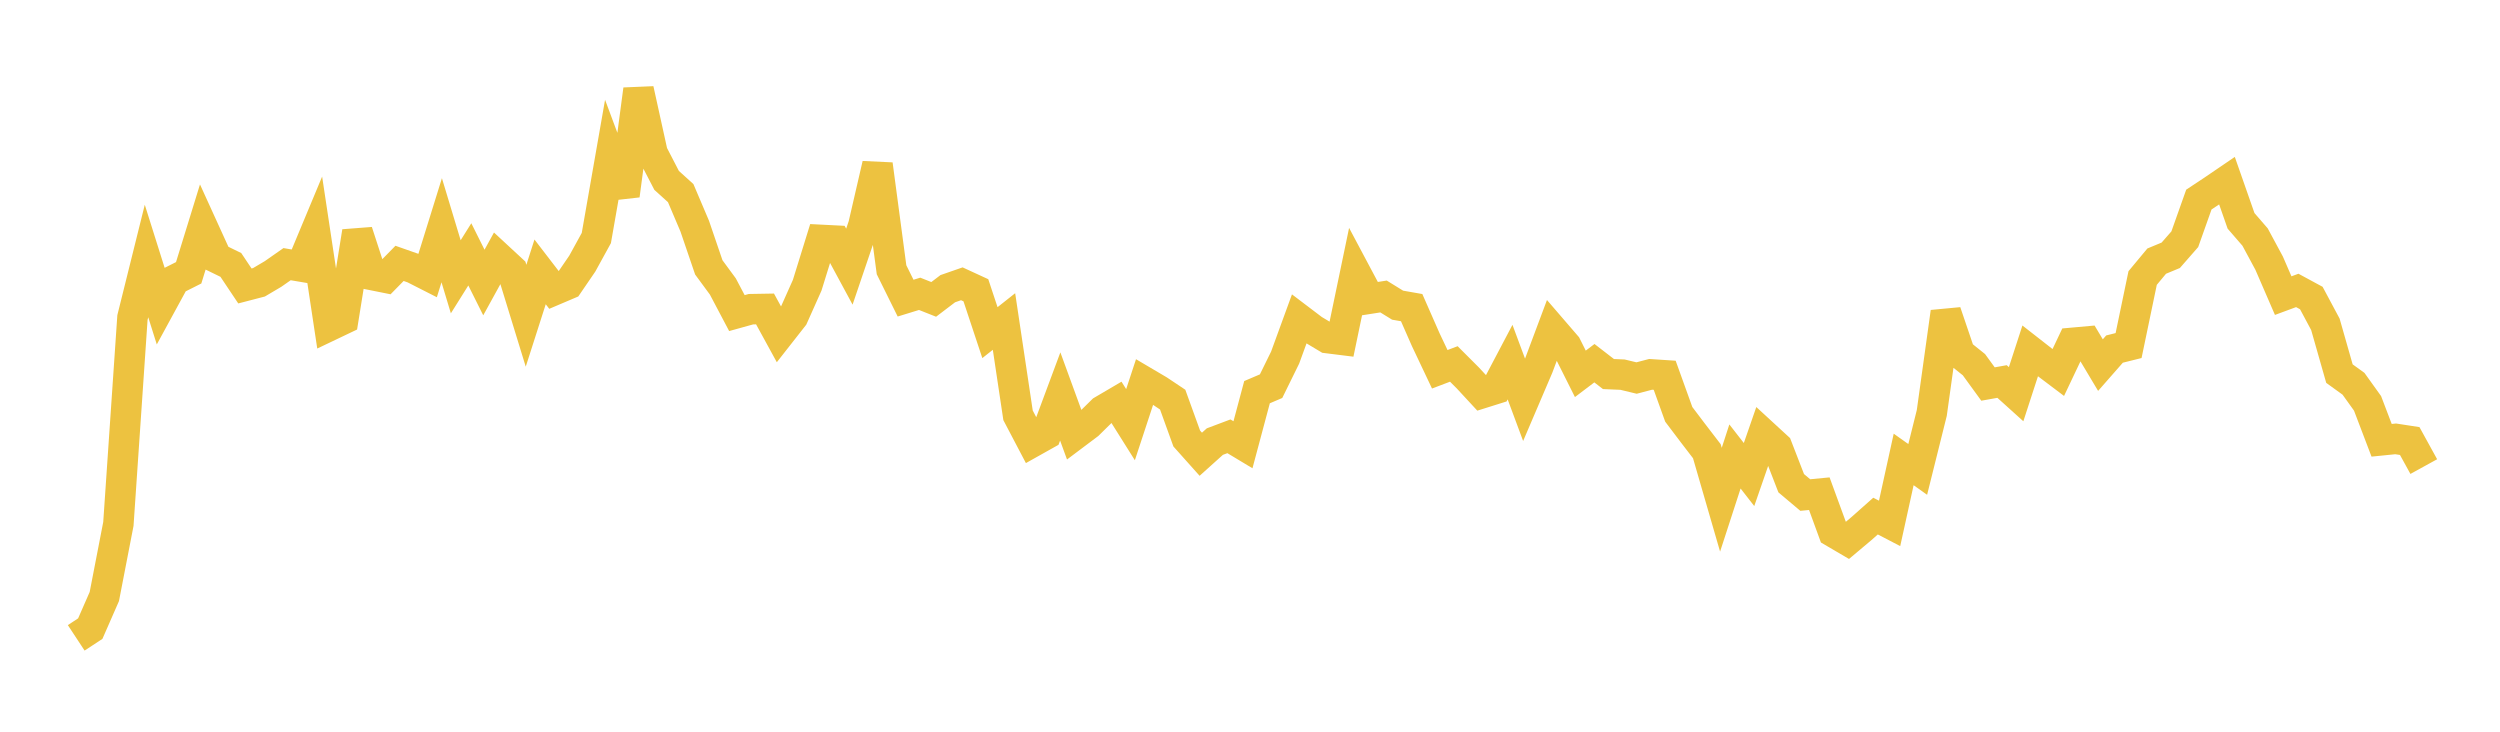 <svg width="164" height="48" xmlns="http://www.w3.org/2000/svg" xmlns:xlink="http://www.w3.org/1999/xlink"><path fill="none" stroke="rgb(237,194,64)" stroke-width="2" d="M5,41.843L5.922,41.237L6.844,39.132L7.766,34.369L8.689,20.831L9.611,17.121L10.533,20.051L11.455,18.359L12.377,17.895L13.299,14.905L14.222,16.93L15.144,17.38L16.066,18.759L16.988,18.519L17.91,17.974L18.832,17.329L19.754,17.485L20.677,15.272L21.599,21.38L22.521,20.94L23.443,15.197L24.365,18.033L25.287,18.218L26.21,17.277L27.132,17.601L28.054,18.07L28.976,15.104L29.898,18.158L30.82,16.686L31.743,18.533L32.665,16.856L33.587,17.71L34.509,20.713L35.431,17.835L36.353,19.035L37.275,18.643L38.198,17.293L39.12,15.614L40.042,10.346L40.964,12.819L41.886,5.868L42.808,10.052L43.731,11.835L44.653,12.668L45.575,14.837L46.497,17.539L47.419,18.793L48.341,20.539L49.263,20.283L50.186,20.267L51.108,21.952L52.03,20.776L52.952,18.711L53.874,15.737L54.796,15.784L55.719,17.492L56.641,14.775L57.563,10.784L58.485,17.696L59.407,19.558L60.329,19.274L61.251,19.64L62.174,18.938L63.096,18.617L64.018,19.042L64.94,21.821L65.862,21.091L66.784,27.246L67.707,29.004L68.629,28.487L69.551,26.008L70.473,28.534L71.395,27.841L72.317,26.934L73.24,26.392L74.162,27.859L75.084,25.056L76.006,25.6L76.928,26.216L77.85,28.766L78.772,29.798L79.695,28.968L80.617,28.621L81.539,29.176L82.461,25.726L83.383,25.333L84.305,23.456L85.228,20.926L86.15,21.625L87.072,22.177L87.994,22.292L88.916,17.861L89.838,19.594L90.76,19.45L91.683,20.019L92.605,20.181L93.527,22.279L94.449,24.225L95.371,23.875L96.293,24.797L97.216,25.795L98.138,25.505L99.06,23.755L99.982,26.234L100.904,24.077L101.826,21.613L102.749,22.684L103.671,24.524L104.593,23.825L105.515,24.538L106.437,24.577L107.359,24.799L108.281,24.557L109.204,24.618L110.126,27.18L111.048,28.399L111.97,29.601L112.892,32.782L113.814,29.944L114.737,31.13L115.659,28.47L116.581,29.318L117.503,31.698L118.425,32.475L119.347,32.386L120.269,34.907L121.192,35.448L122.114,34.673L123.036,33.855L123.958,34.335L124.88,30.139L125.802,30.794L126.725,27.09L127.647,20.47L128.569,23.185L129.491,23.924L130.413,25.192L131.335,25.027L132.257,25.859L133.18,23.02L134.102,23.74L135.024,24.436L135.946,22.491L136.868,22.408L137.79,23.951L138.713,22.899L139.635,22.669L140.557,18.239L141.479,17.13L142.401,16.747L143.323,15.693L144.246,13.091L145.168,12.481L146.09,11.853L147.012,14.487L147.934,15.552L148.856,17.264L149.778,19.393L150.701,19.052L151.623,19.551L152.545,21.275L153.467,24.509L154.389,25.175L155.311,26.46L156.234,28.883L157.156,28.79L158.078,28.932L159,30.608"></path></svg>
